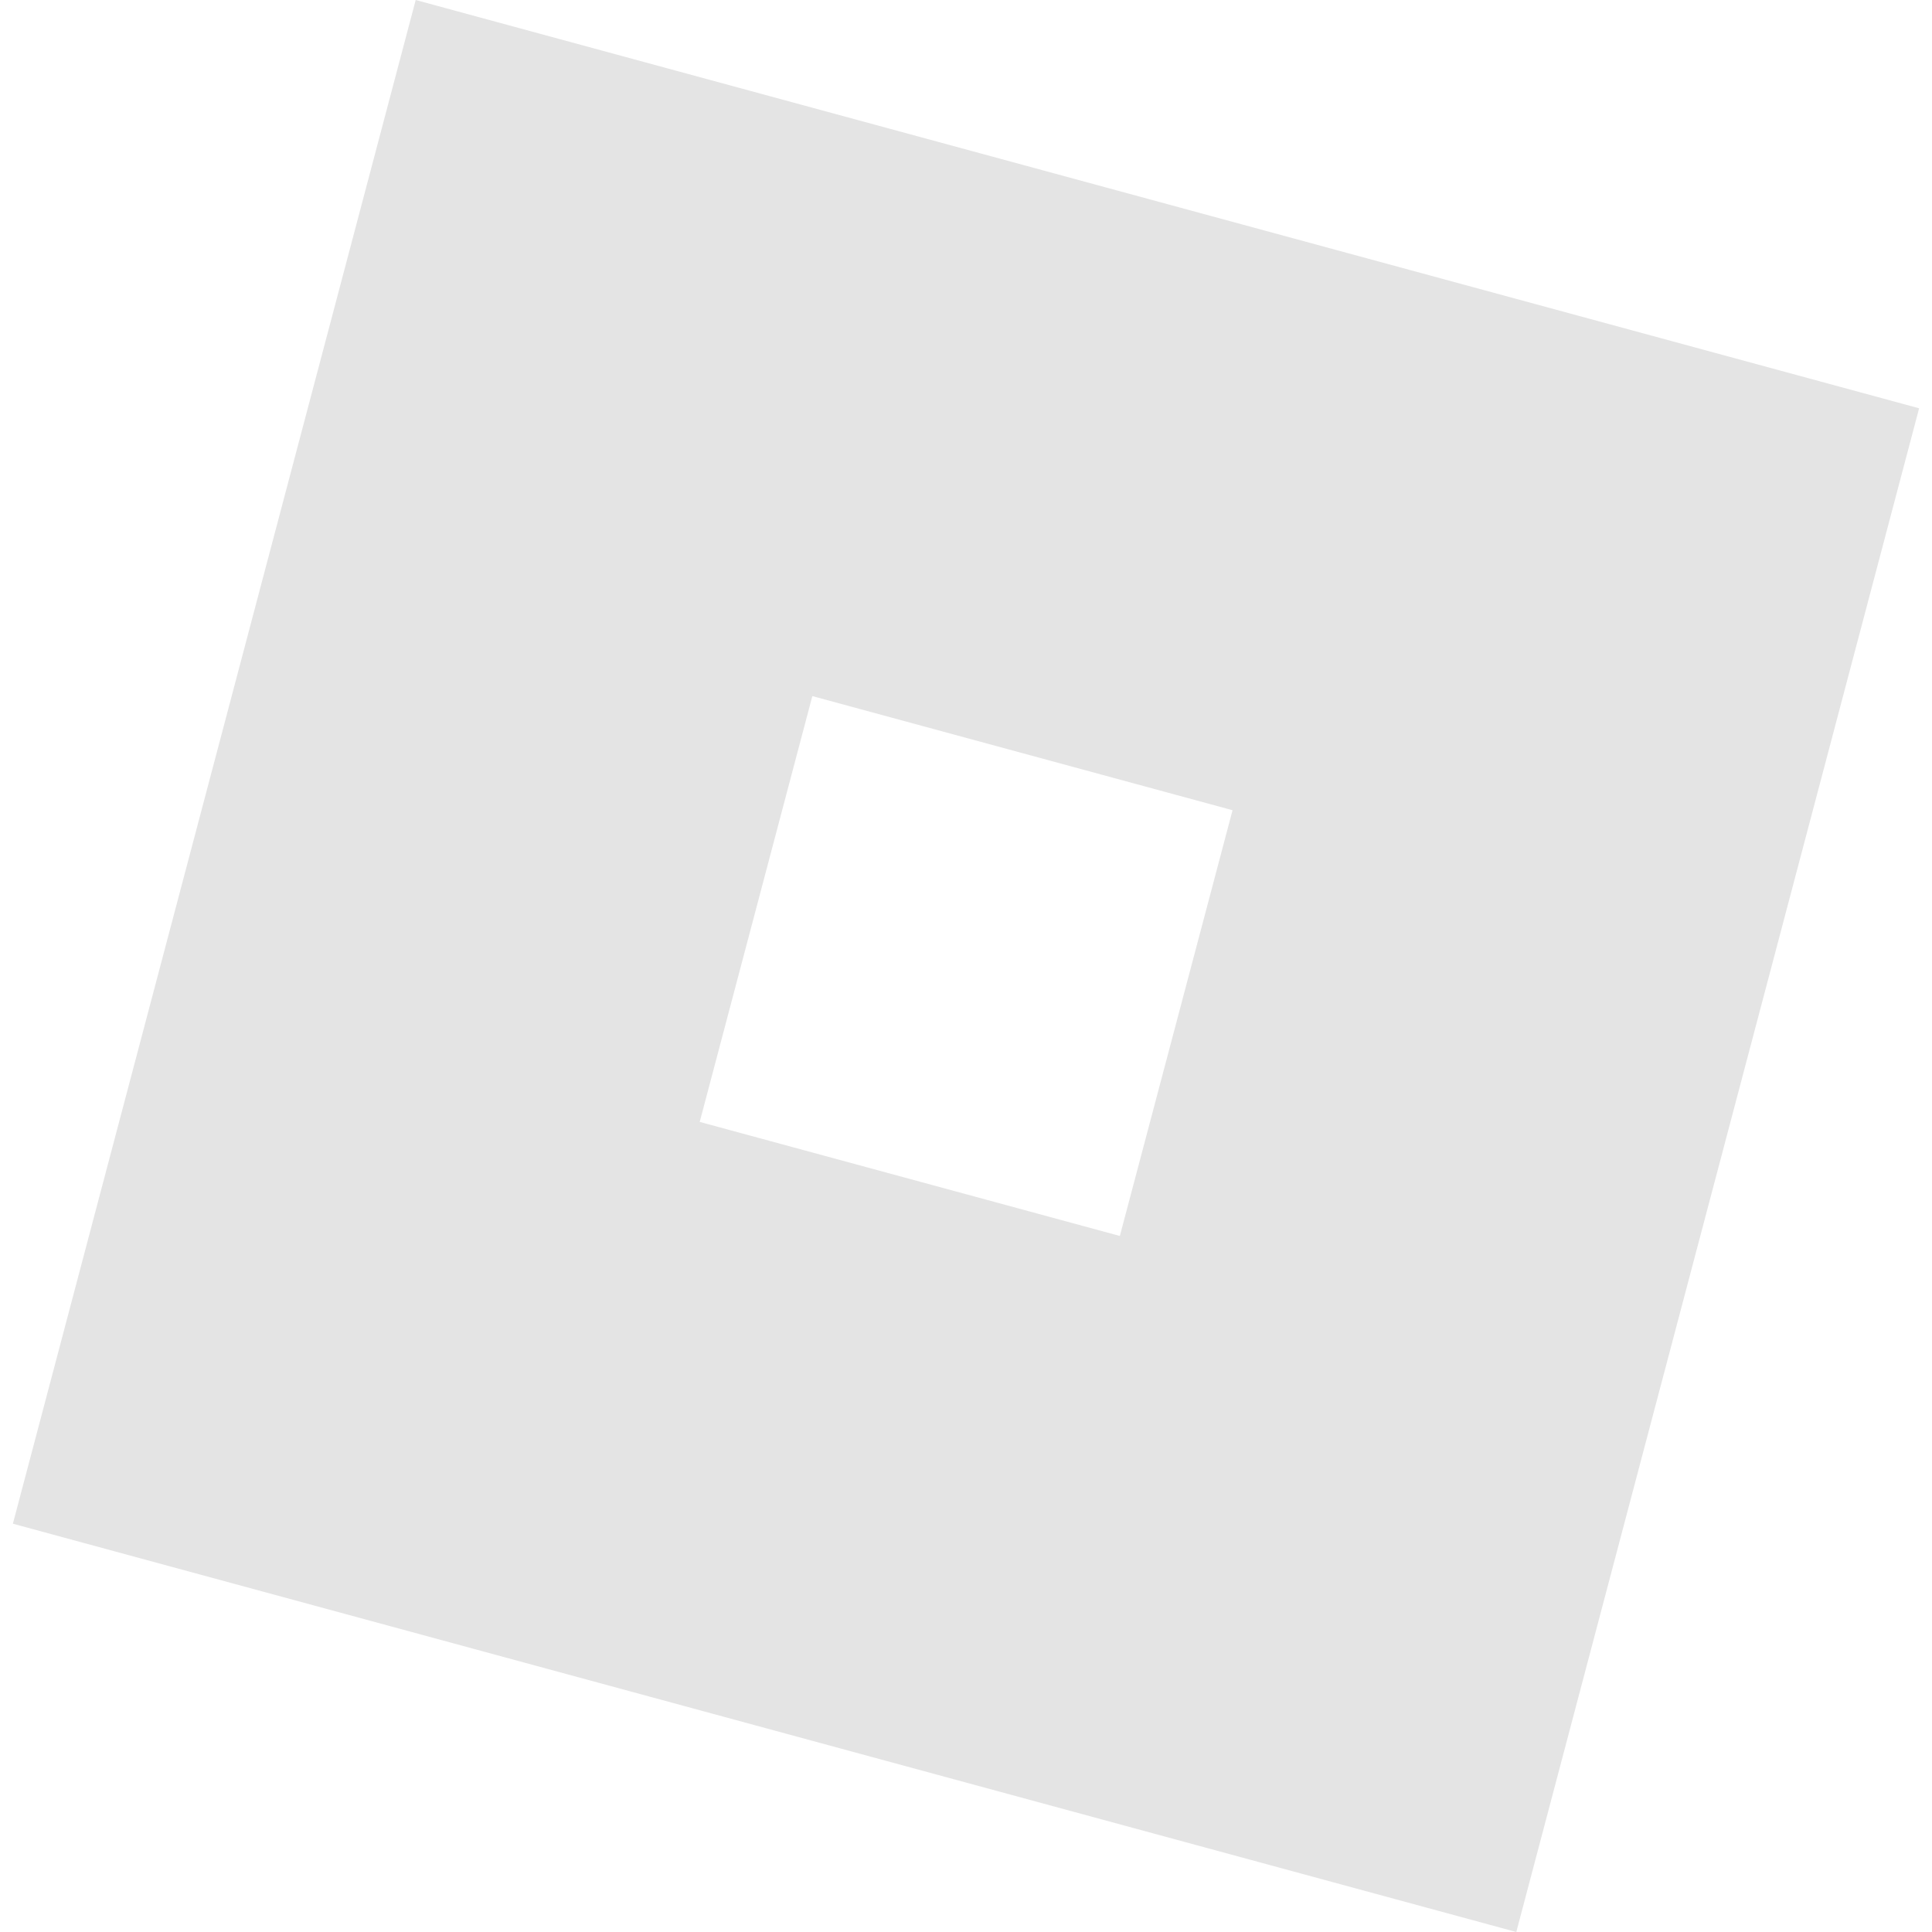 <svg width="30" height="30" viewBox="0 0 30 30" fill="none" xmlns="http://www.w3.org/2000/svg">
<g clip-path="url(#clip0_3251_15888)">
<path d="M6.455 0L0.2 23.66L23.545 30L29.8 6.34L6.455 0ZM17.389 19.192L10.865 17.421L12.614 10.809L19.139 12.581L17.389 19.192Z" fill="#E4E4E4"/>
</g>
<defs>
<clipPath id="clip0_3251_15888">
<rect width="30" height="30" fill="white"/>
</clipPath>
</defs>
</svg>
